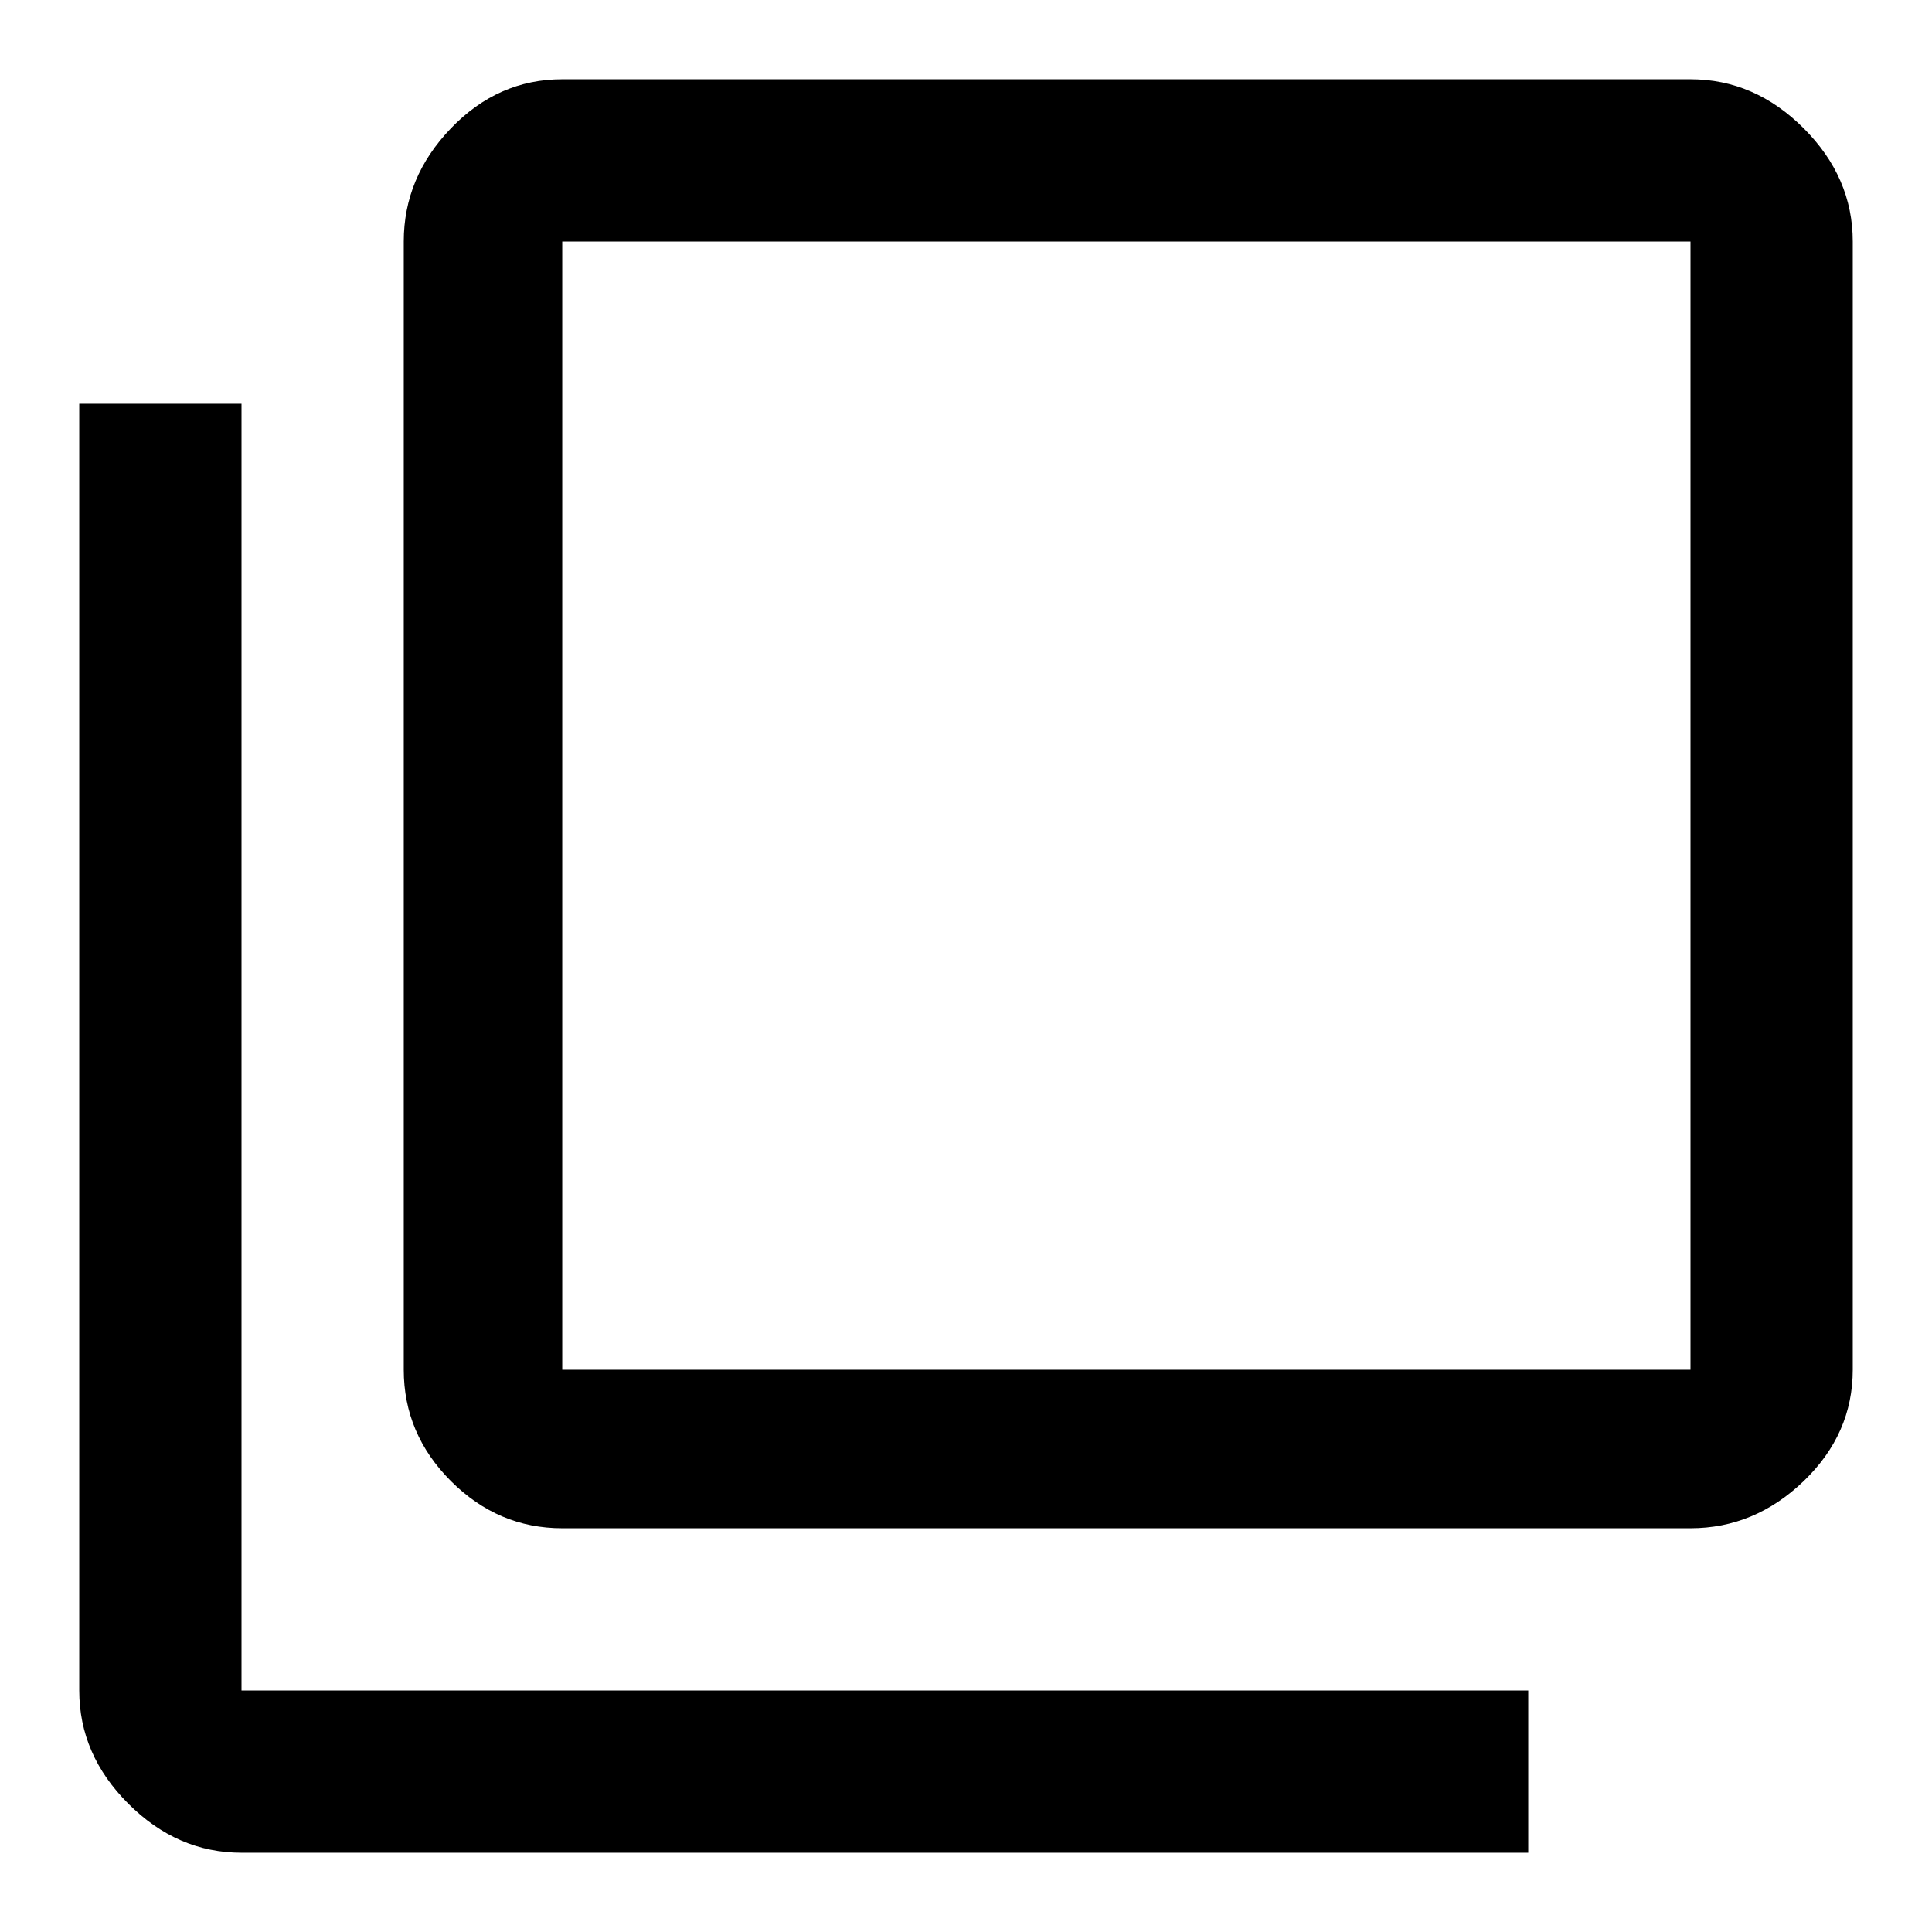 <svg version="1.1" xmlns="http://www.w3.org/2000/svg" xmlns:xlink="http://www.w3.org/1999/xlink" id="filter_none" viewBox="0 0 512 512"><path d="M448 363V64H149v299h299zm0-342q17 0 30 13t13 30v299q0 17-13 29.5T448 405H149q-17 0-29.5-12.5T107 363V64q0-17 12.5-30T149 21h299zM64 107v341h341v43H64q-17 0-30-13t-13-30V107h43z"/></svg>